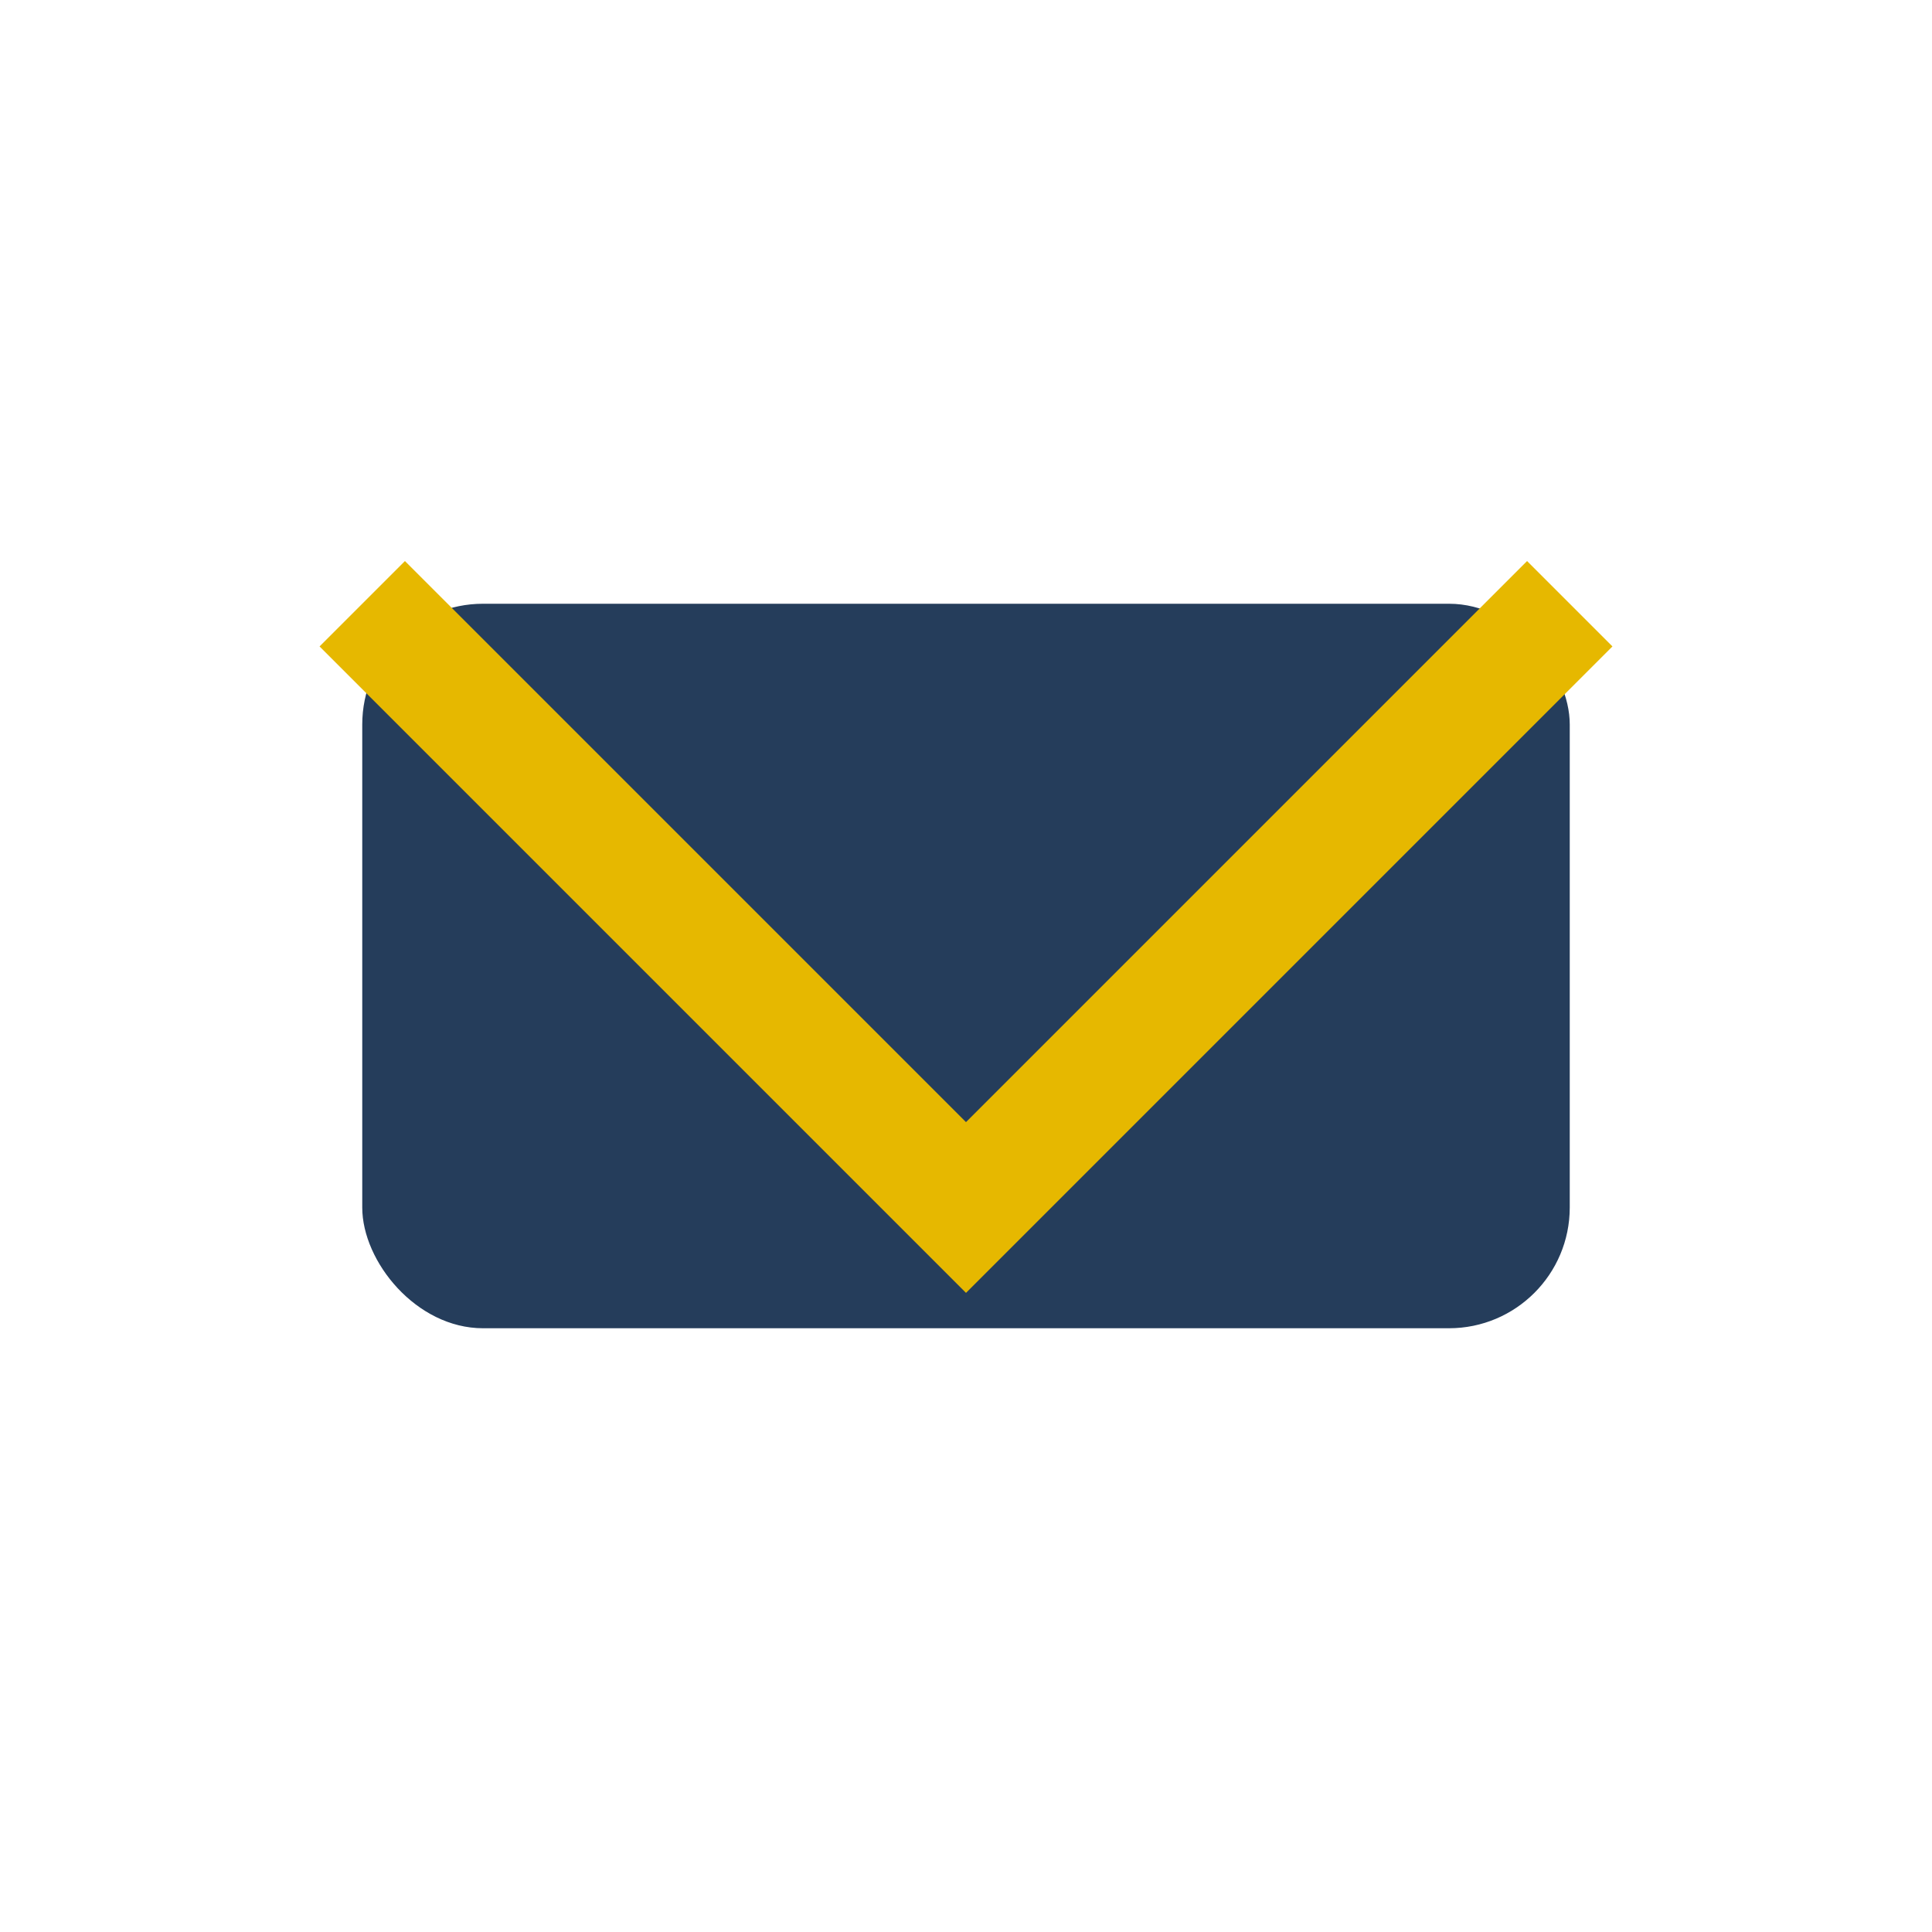 <?xml version="1.0" encoding="UTF-8"?>
<svg xmlns="http://www.w3.org/2000/svg" width="32" height="32" viewBox="0 0 32 32"><rect x="6" y="10" width="20" height="12" rx="2" fill="#253D5B"/><polyline points="6,10 16,20 26,10" fill="none" stroke="#E6B800" stroke-width="2"/></svg>